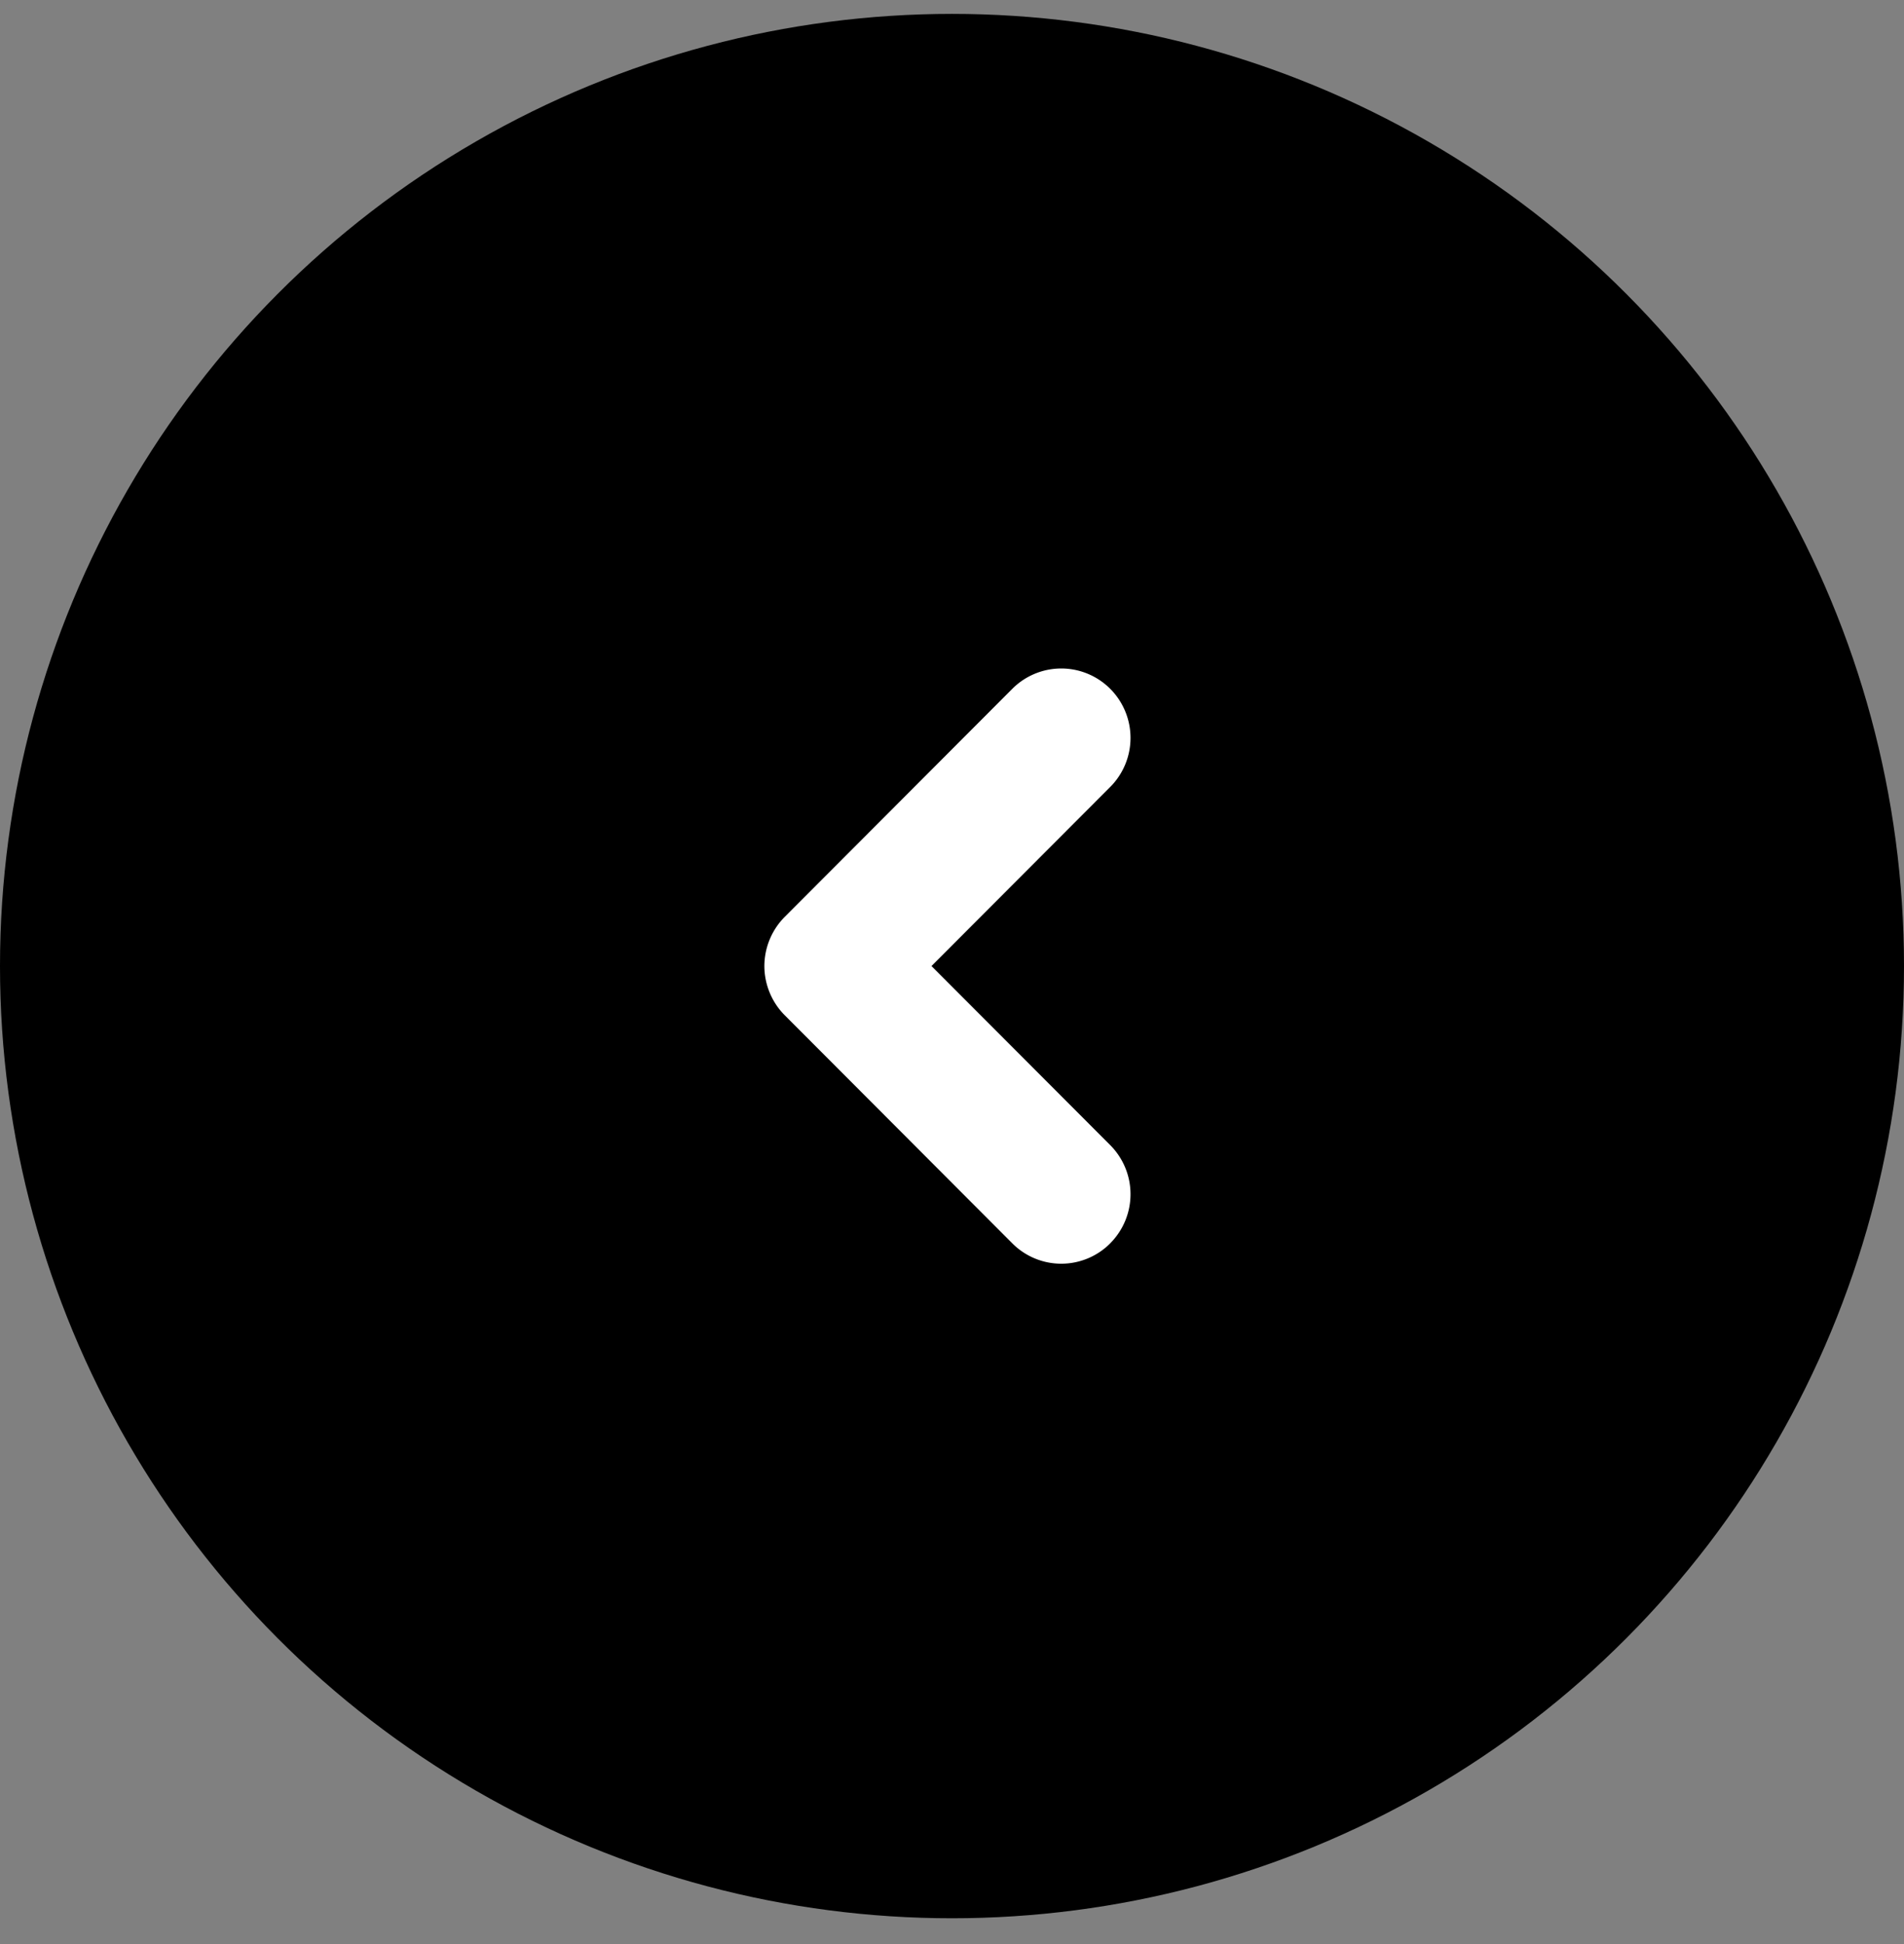 <svg width="48" height="49" fill="none" xmlns="http://www.w3.org/2000/svg"><rect width="100%" height="100%" fill="#808080" stroke="none"/><circle cx="24" cy="24" r="24" transform="matrix(-1 0 0 1 48 .35)" fill="#000"/><g clip-path="url(#clip0_638_7738)"><path d="M27.989 31.337a1.752 1.752 0 000-2.474l-4.506-4.514 4.506-4.514a1.751 1.751 0 000-2.473 1.743 1.743 0 00-2.469 0l-5.74 5.751a1.764 1.764 0 00-.51 1.236c0 .461.186.912.51 1.237l5.74 5.752a1.74 1.74 0 002.469 0z" fill="#fff"/></g><defs><clipPath id="clip0_638_7738"><path fill="#fff" transform="matrix(-1 0 0 1 28.5 16.85)" d="M0 0h9.231v15H0z"/></clipPath></defs></svg>